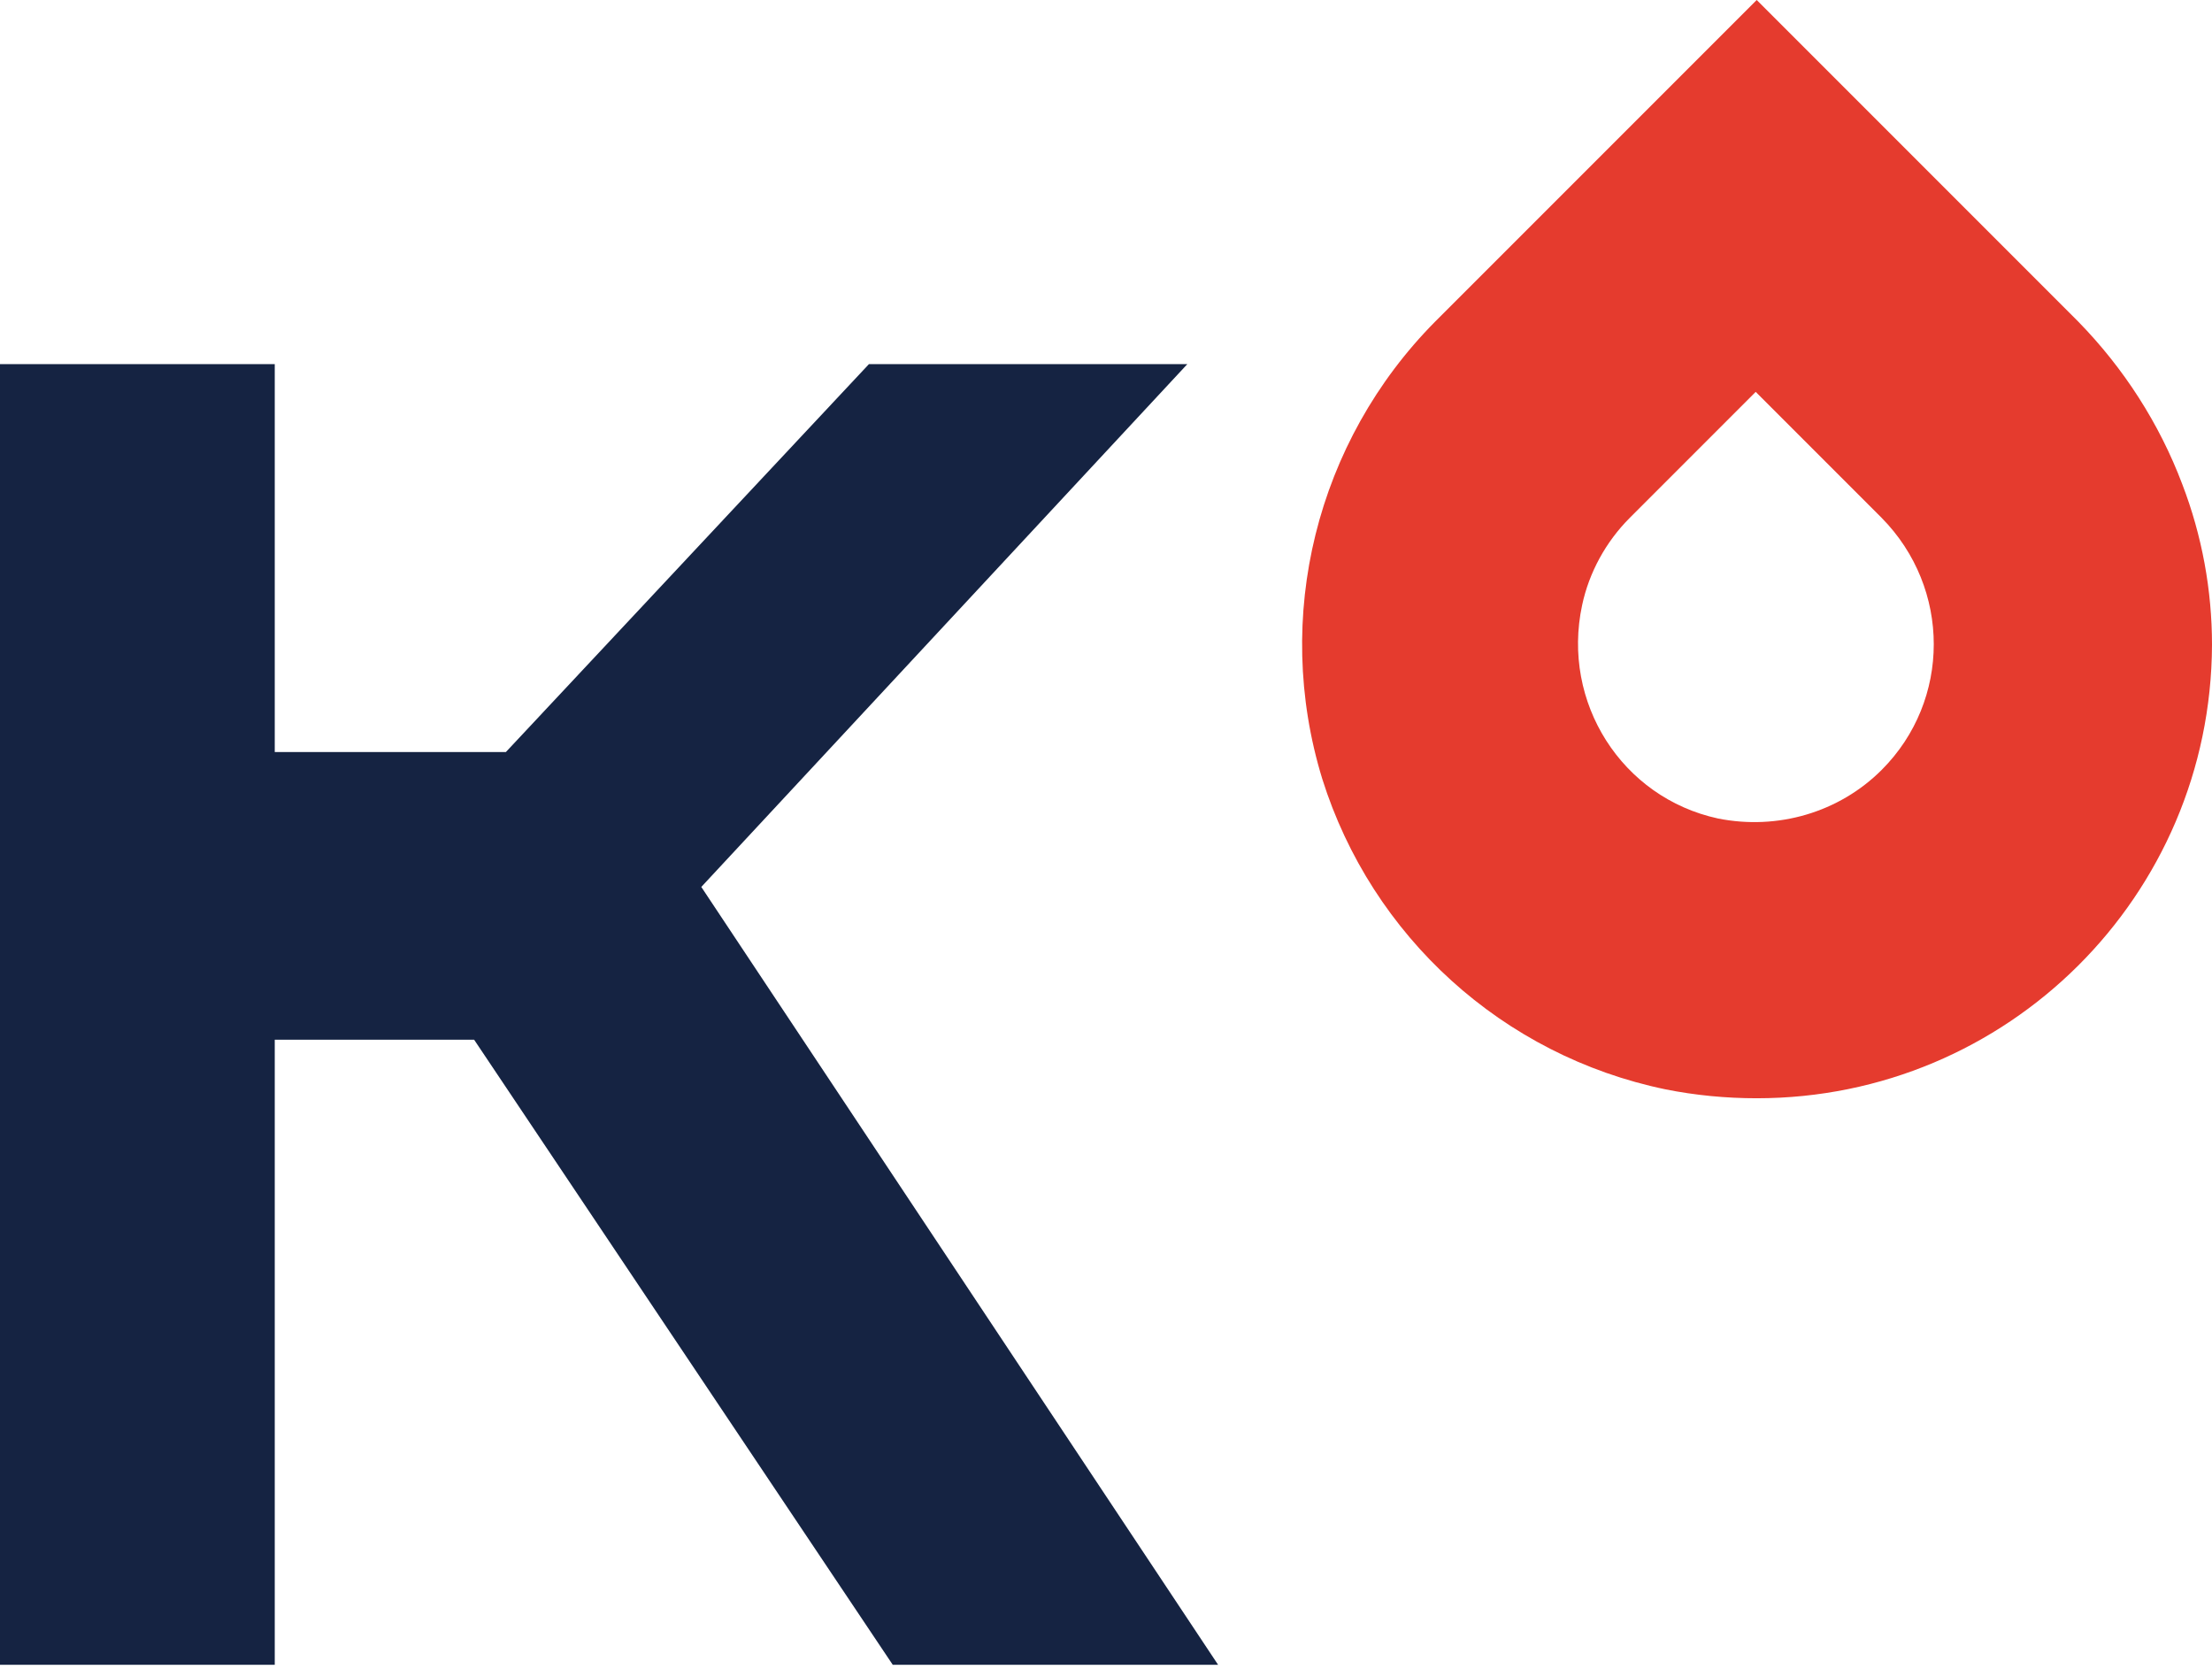 <svg xmlns="http://www.w3.org/2000/svg" width="95" height="72" viewBox="0 0 95 72" fill="none"><path d="M93.722 20.789C92.742 18.191 91.208 15.805 89.249 13.803L75.446 0L61.643 13.803C56.531 18.957 54.657 26.498 56.787 33.442C58.917 40.215 64.54 45.328 71.527 46.776C72.805 47.032 74.125 47.159 75.446 47.159C86.224 47.159 94.957 38.469 95 27.691C95 25.348 94.574 23.005 93.722 20.789ZM80.814 33.059C78.982 34.89 76.341 35.657 73.784 35.146C69.652 34.251 67.053 30.162 67.948 25.987C68.246 24.581 68.971 23.26 69.993 22.238L75.403 16.827L80.814 22.238C83.796 25.262 83.796 30.076 80.814 33.059Z" fill="#E53B2E"></path><path d="M38.341 71.485H52.314L30.119 38.085L50.993 15.635H37.319L21.727 32.292H11.8V15.635H0V71.485H11.8V44.646H20.363L38.341 71.485Z" fill="#152342"></path></svg>
